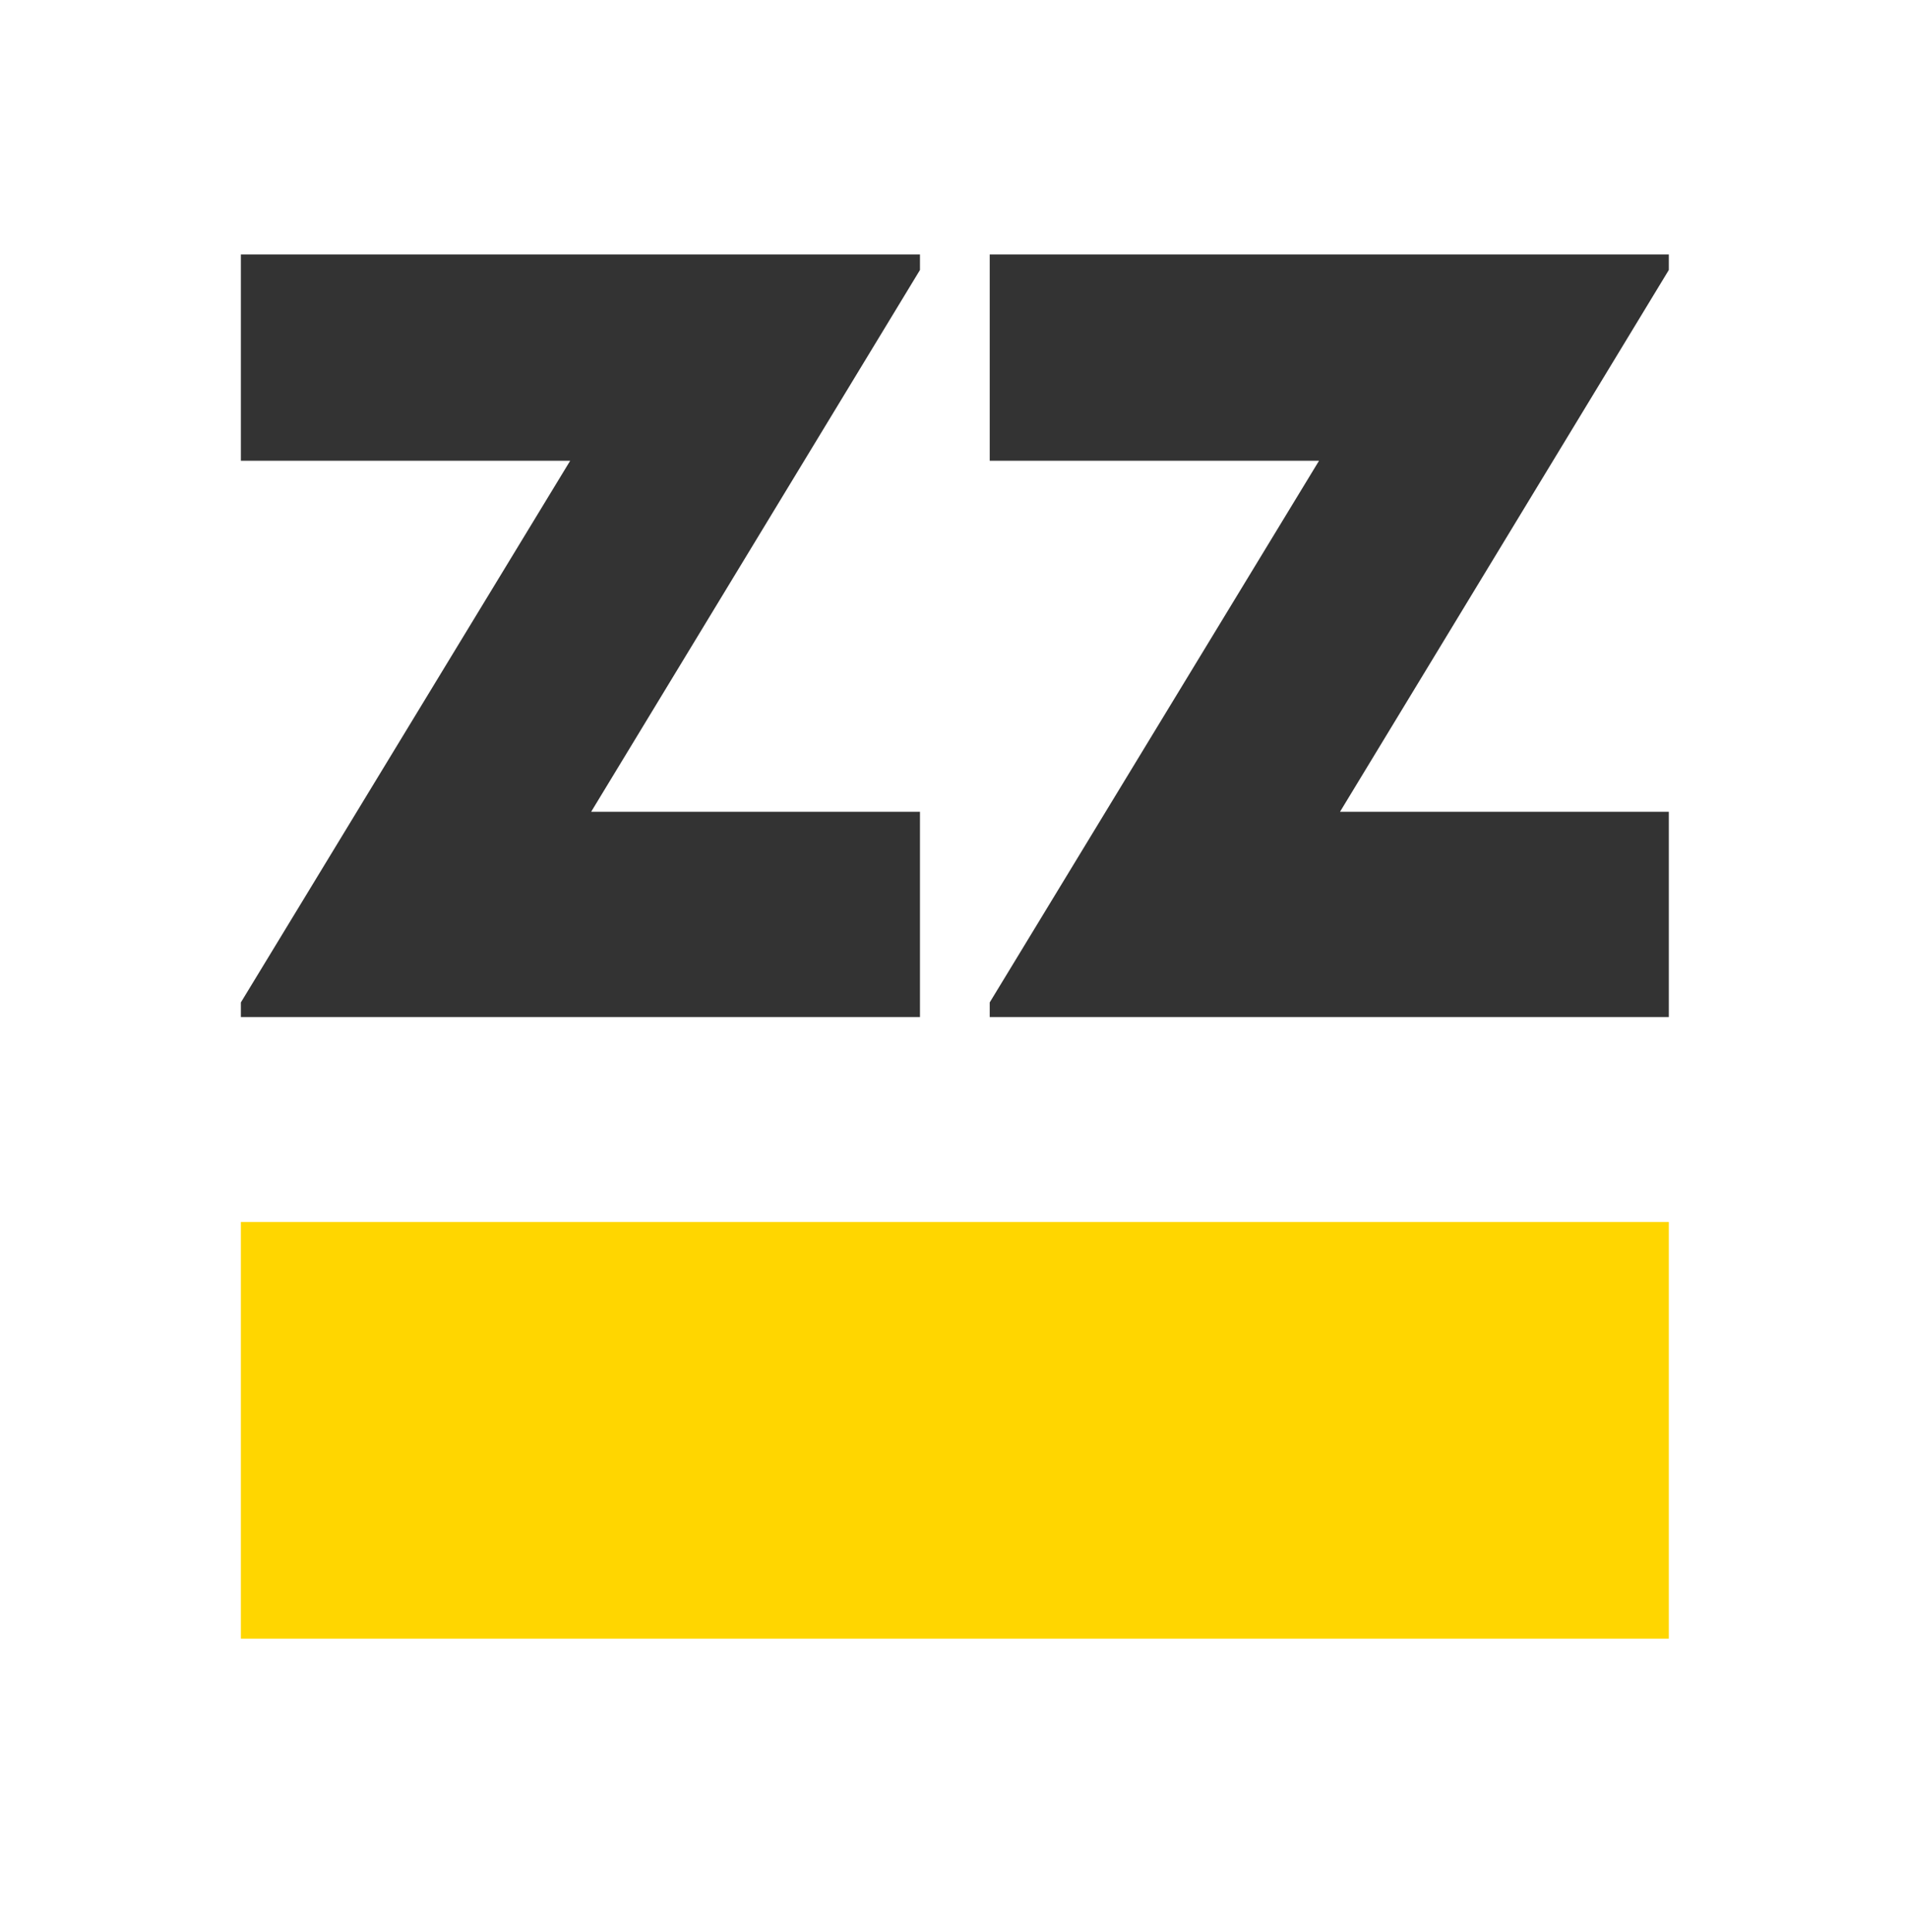 <?xml version="1.0" encoding="UTF-8"?> <svg xmlns="http://www.w3.org/2000/svg" xmlns:xlink="http://www.w3.org/1999/xlink" xmlns:xodm="http://www.corel.com/coreldraw/odm/2003" xml:space="preserve" width="64.558mm" height="65.352mm" version="1.1" style="shape-rendering:geometricPrecision; text-rendering:geometricPrecision; image-rendering:optimizeQuality; fill-rule:evenodd; clip-rule:evenodd" viewBox="0 0 861.76 872.36"> <defs> <style type="text/css"> .fil2 {fill:none} .fil0 {fill:#333333;fill-rule:nonzero} .fil1 {fill:#FFD600;fill-rule:nonzero} </style> </defs> <g id="Слой_x0020_1">  <polygon class="fil0" points="415.51,366.57 267,366.57 415.51,121.92 415.51,114.89 108.79,114.89 108.79,208.06 257.53,208.06 108.79,452.68 108.79,459.28 415.51,459.28 "></polygon> <polygon class="fil0" points="753.73,366.57 605.23,366.57 753.73,121.92 753.73,114.89 447.01,114.89 447.01,208.06 595.75,208.06 447.01,452.68 447.01,459.28 753.73,459.28 "></polygon> <polygon class="fil1" points="108.79,551.81 108.79,614.53 108.79,677.26 108.79,739.98 753.73,739.98 753.73,677.26 753.73,614.53 753.73,551.81 "></polygon> <rect class="fil2" x="-0" y="-0" width="861.76" height="872.36"></rect> </g> </svg> 